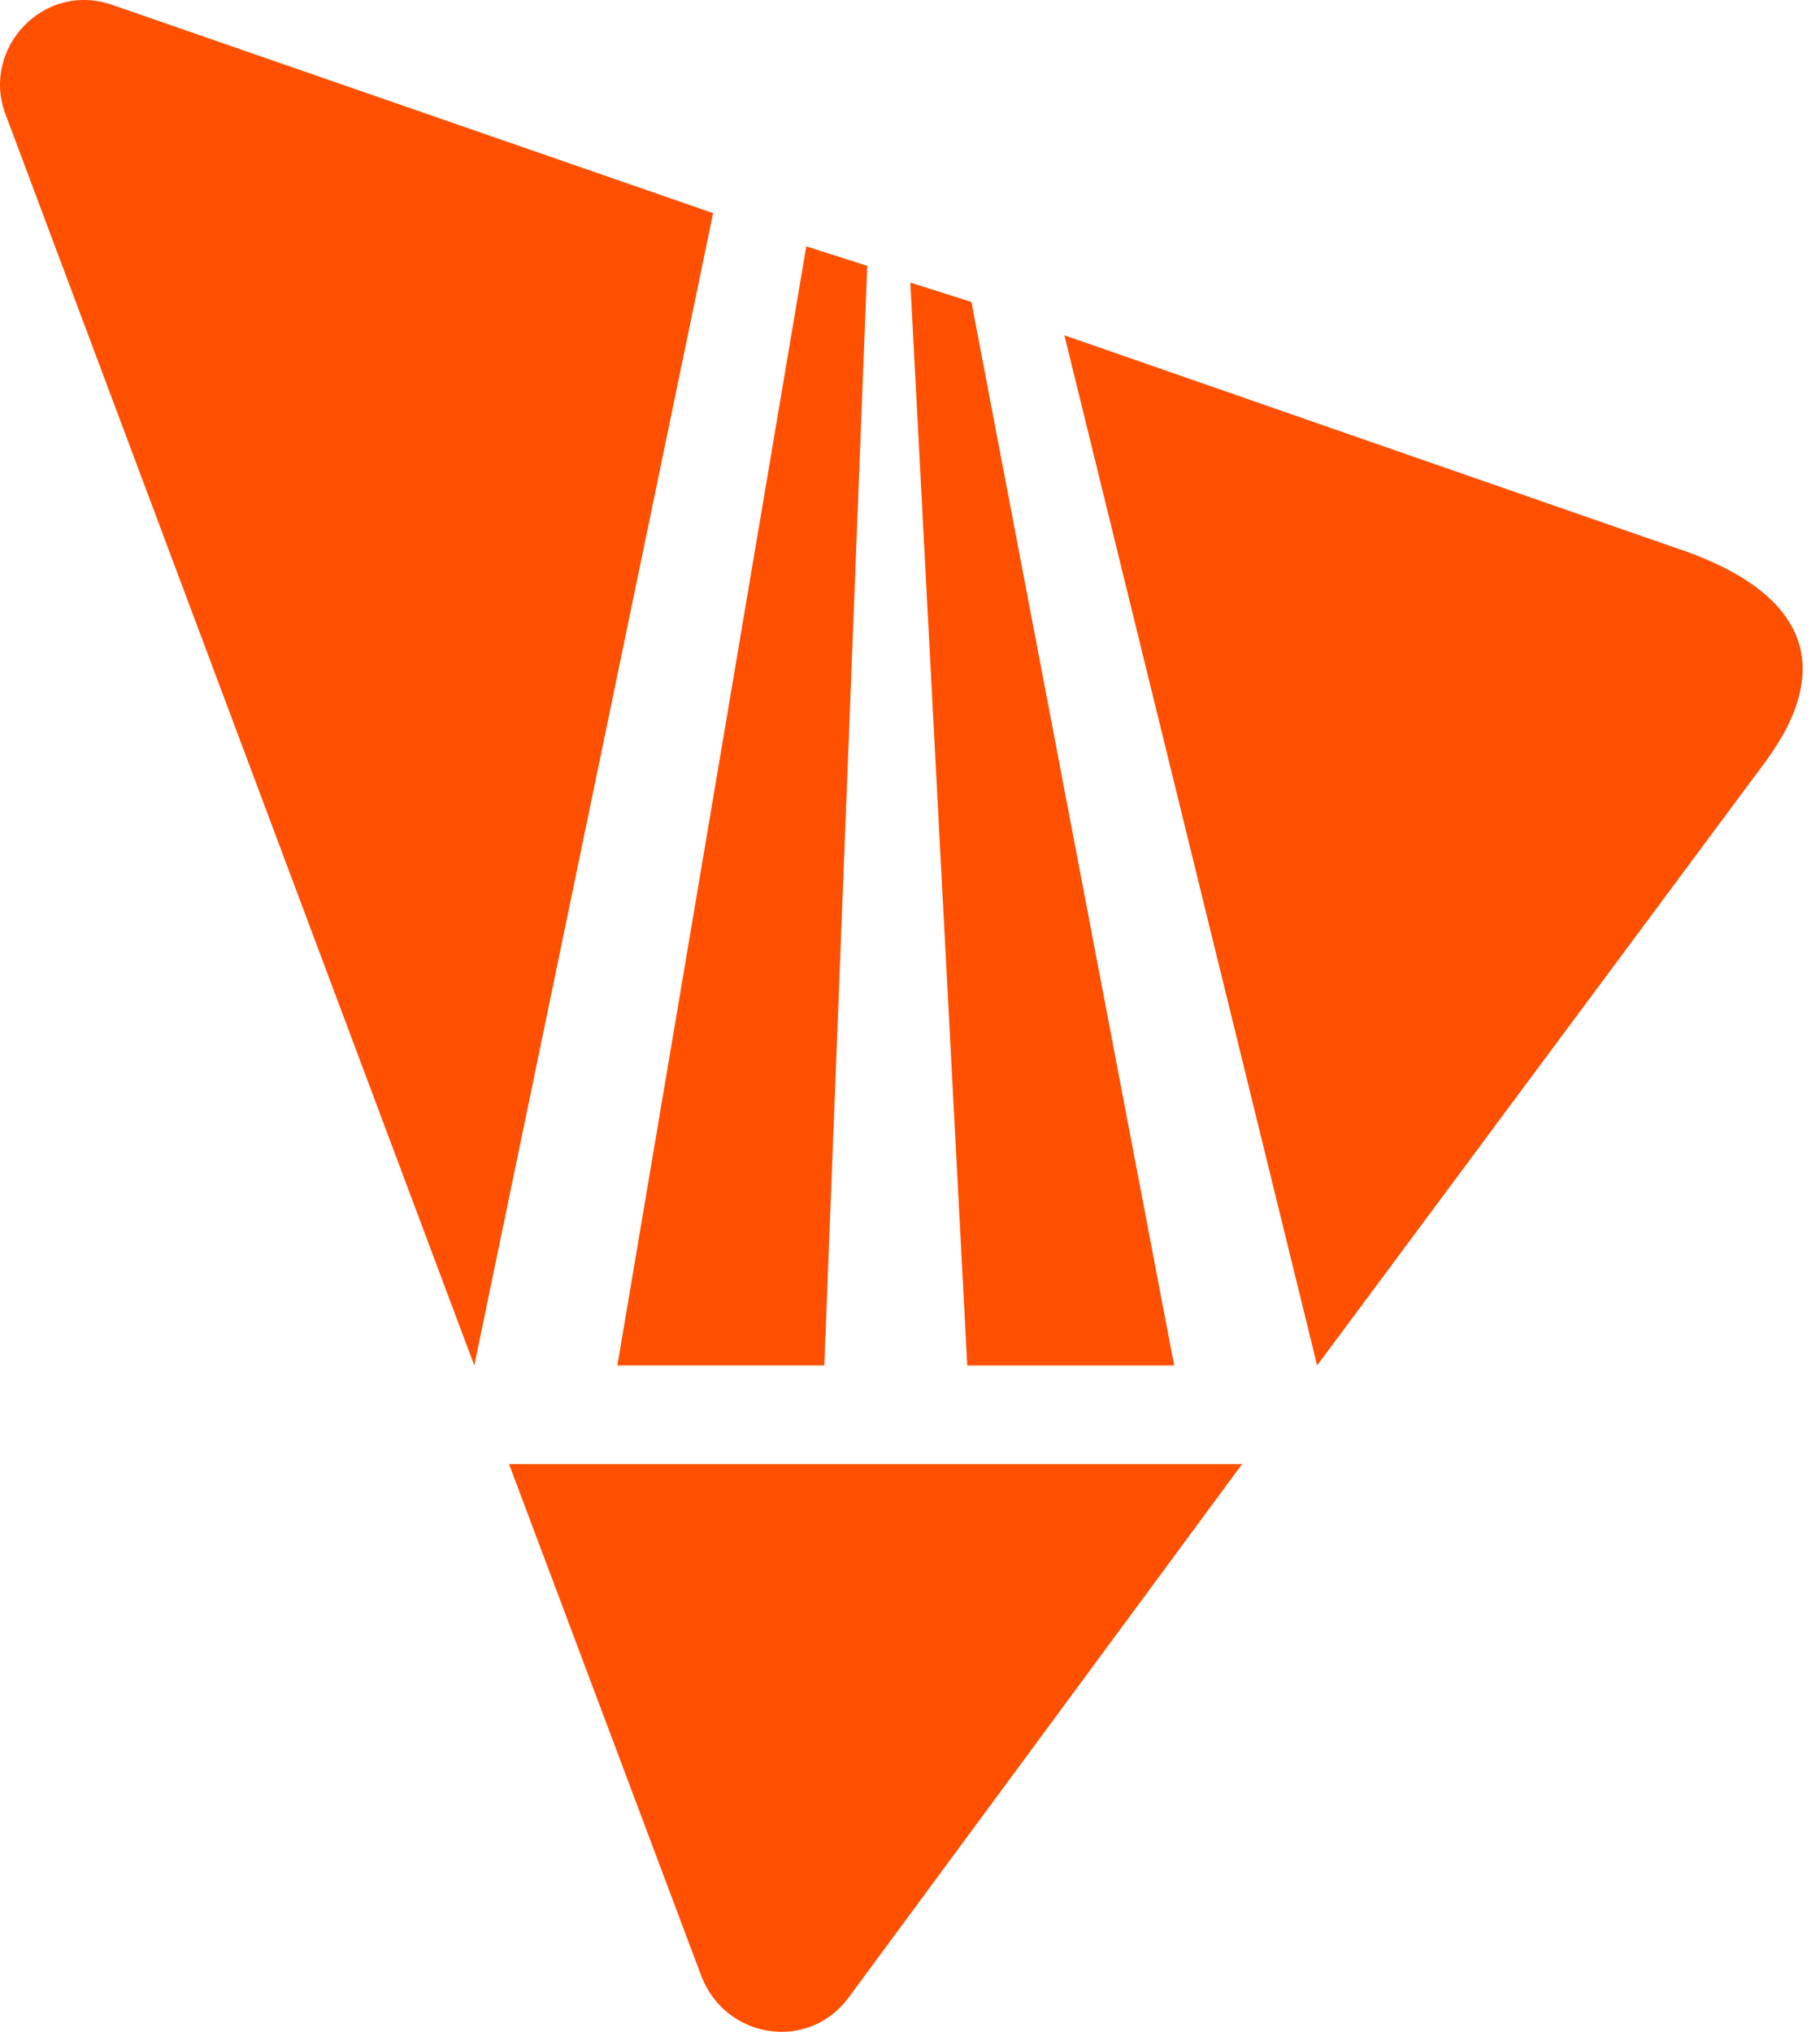 <svg width="43" height="48" viewBox="0 0 43 48" fill="none" xmlns="http://www.w3.org/2000/svg">
<path d="M19.049 5.82L14.586 32.258H19.475L20.49 6.281L19.049 5.82Z" fill="#FE5000"/>
<path d="M21.508 6.676L22.853 32.259H27.741L22.951 7.134L21.508 6.676Z" fill="#FE5000"/>
<path d="M20.03 47.218L29.345 34.59H12.027L16.586 46.725C17.177 48.168 19.079 48.464 20.03 47.218Z" fill="#FE5000"/>
<path d="M16.848 5.035L2.647 0.114C1.038 -0.442 -0.437 1.132 0.12 2.673L11.206 32.259L16.848 5.035Z" fill="#FE5000"/>
<path d="M39.483 12.907L25.148 7.922L31.119 32.258L41.714 17.991C43.355 15.759 42.731 13.956 39.483 12.907Z" fill="#FE5000"/>
</svg>
